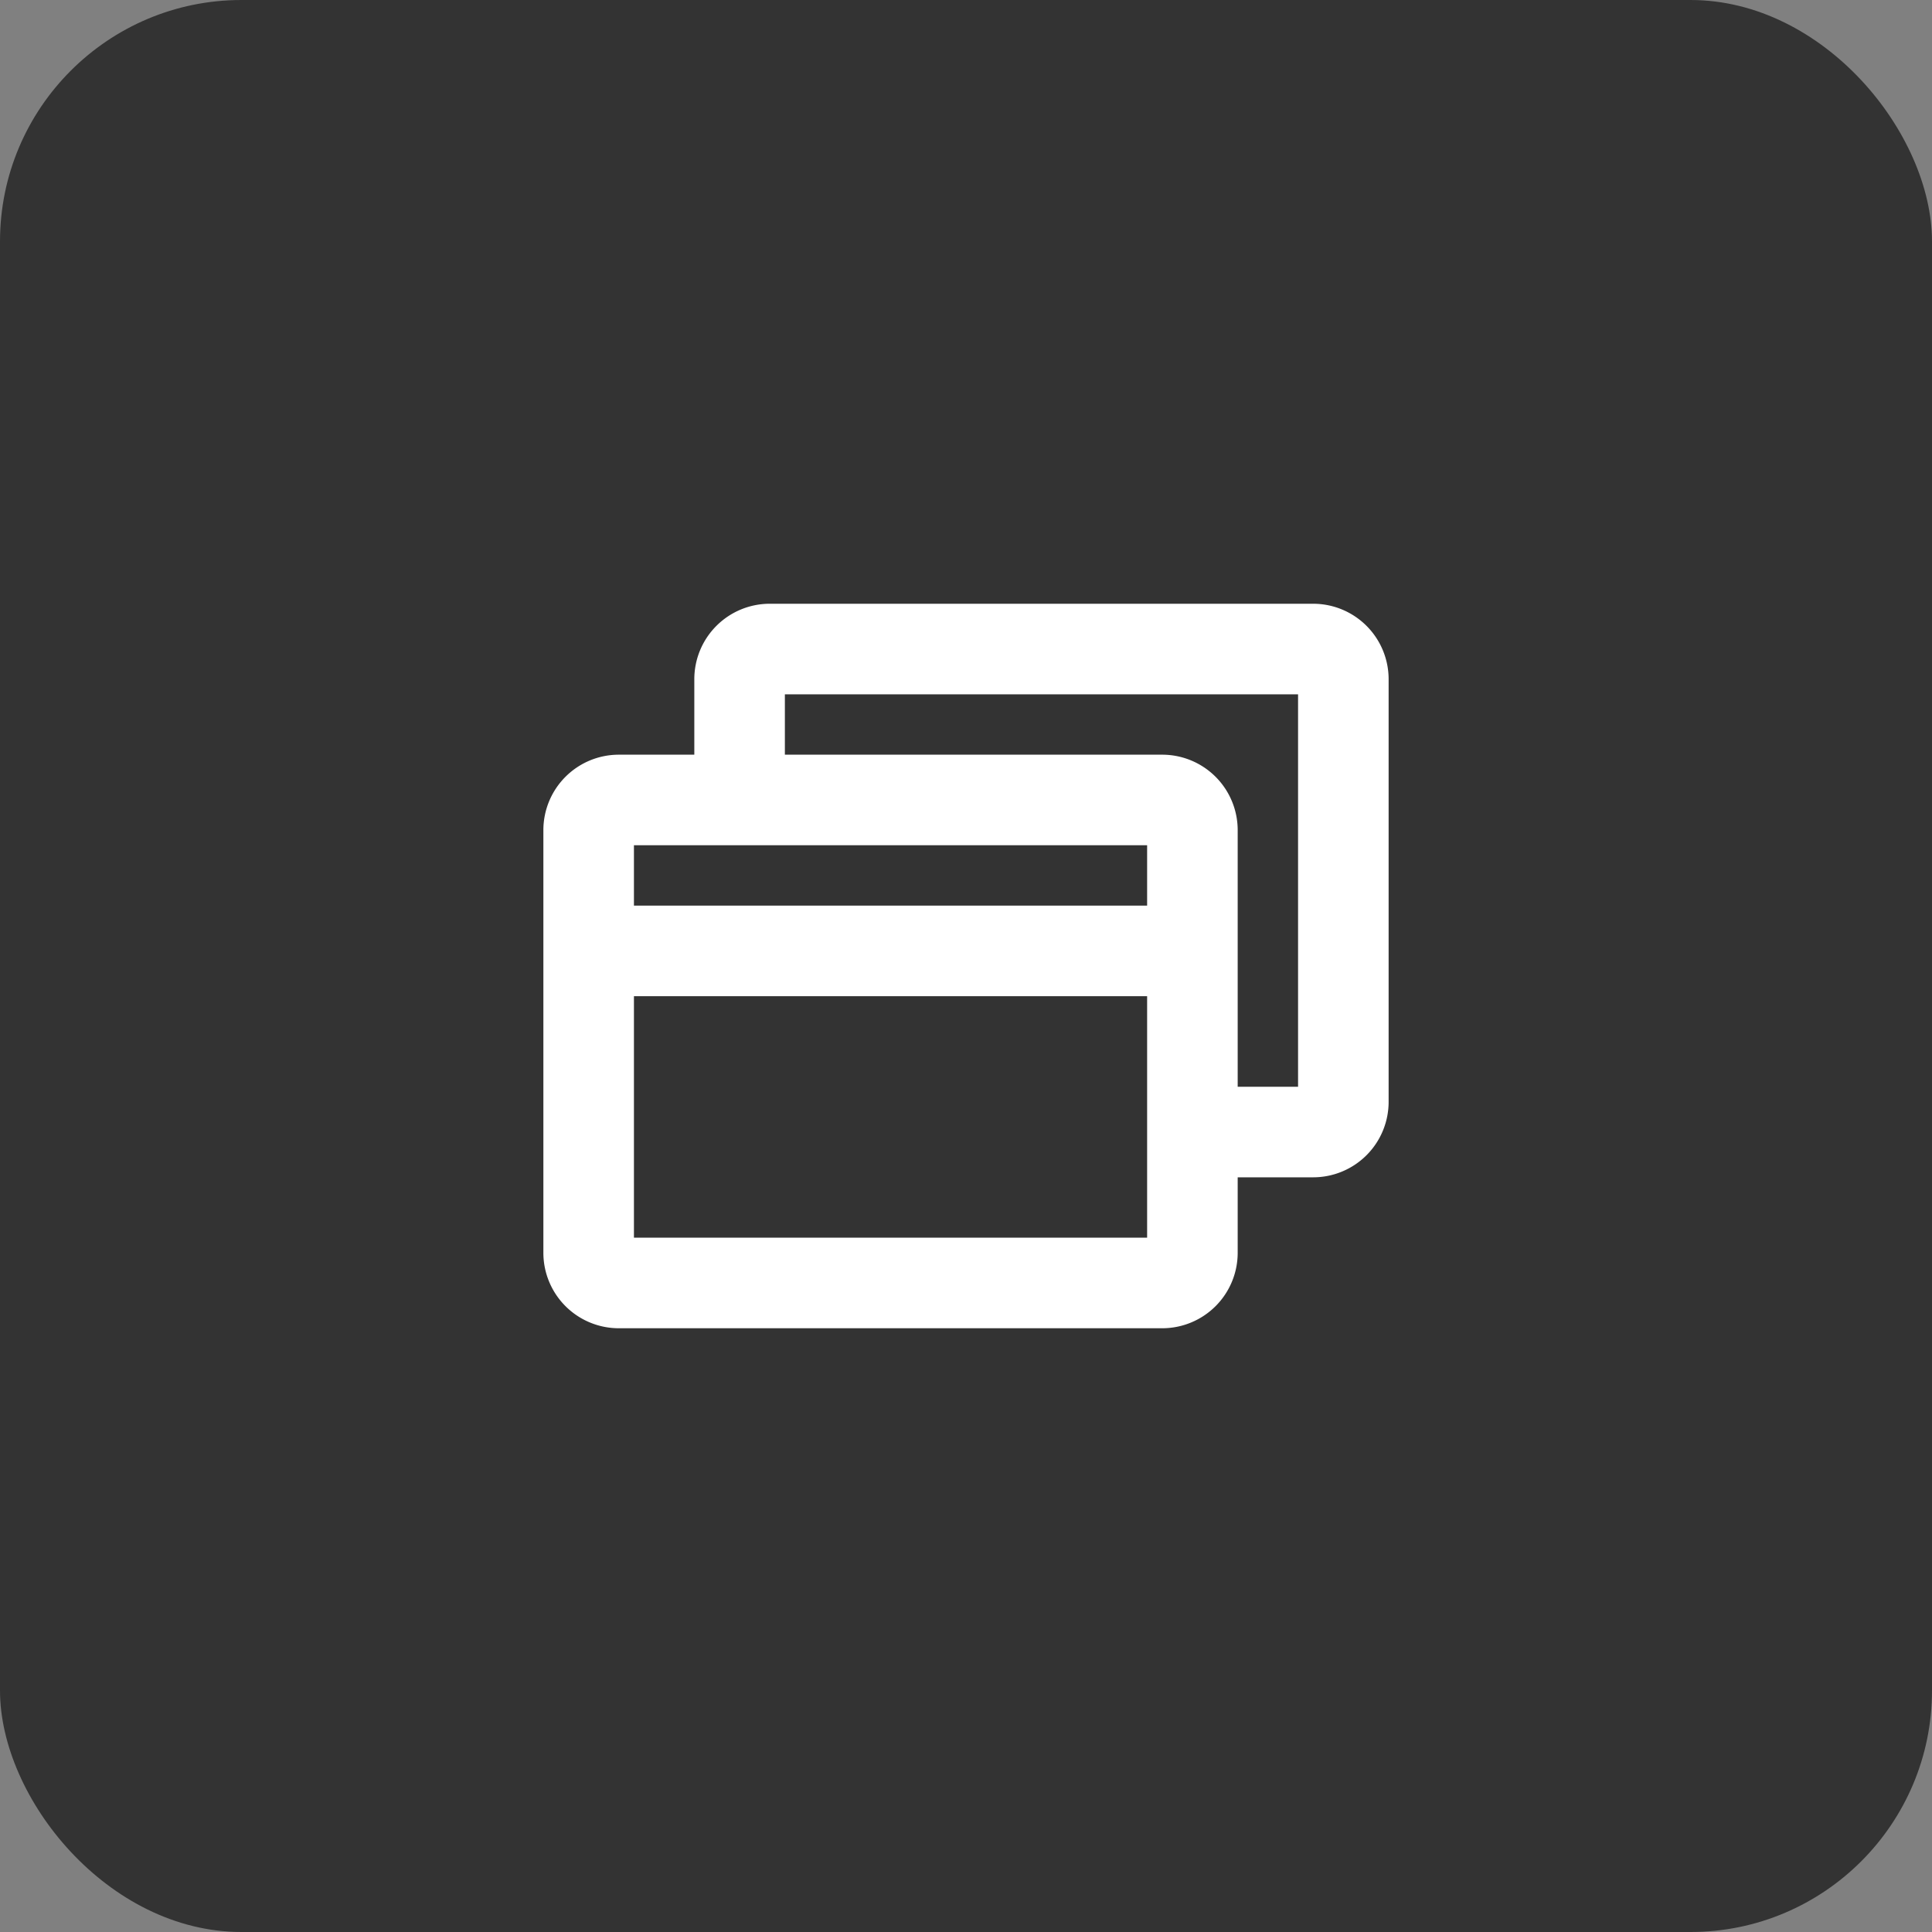 <svg xmlns="http://www.w3.org/2000/svg" width="48" height="48" fill="none"><rect width="100%" height="100%" fill="#808080" stroke="none"/><rect width="48" height="48" fill="#333" rx="6"/><path fill="#fff" d="M32.625 15h-13.5a1.875 1.875 0 0 0-1.875 1.875v1.875h-1.875a1.875 1.875 0 0 0-1.875 1.875v10.5A1.875 1.875 0 0 0 15.375 33h13.5a1.875 1.875 0 0 0 1.875-1.875V29.25h1.875a1.875 1.875 0 0 0 1.875-1.875v-10.5A1.875 1.875 0 0 0 32.625 15ZM28.5 21v1.5H15.75V21H28.5Zm0 9.75H15.75v-6H28.5v6ZM32.25 27h-1.5v-6.375a1.875 1.875 0 0 0-1.875-1.875H19.5v-1.5h12.75V27Z"/></svg>